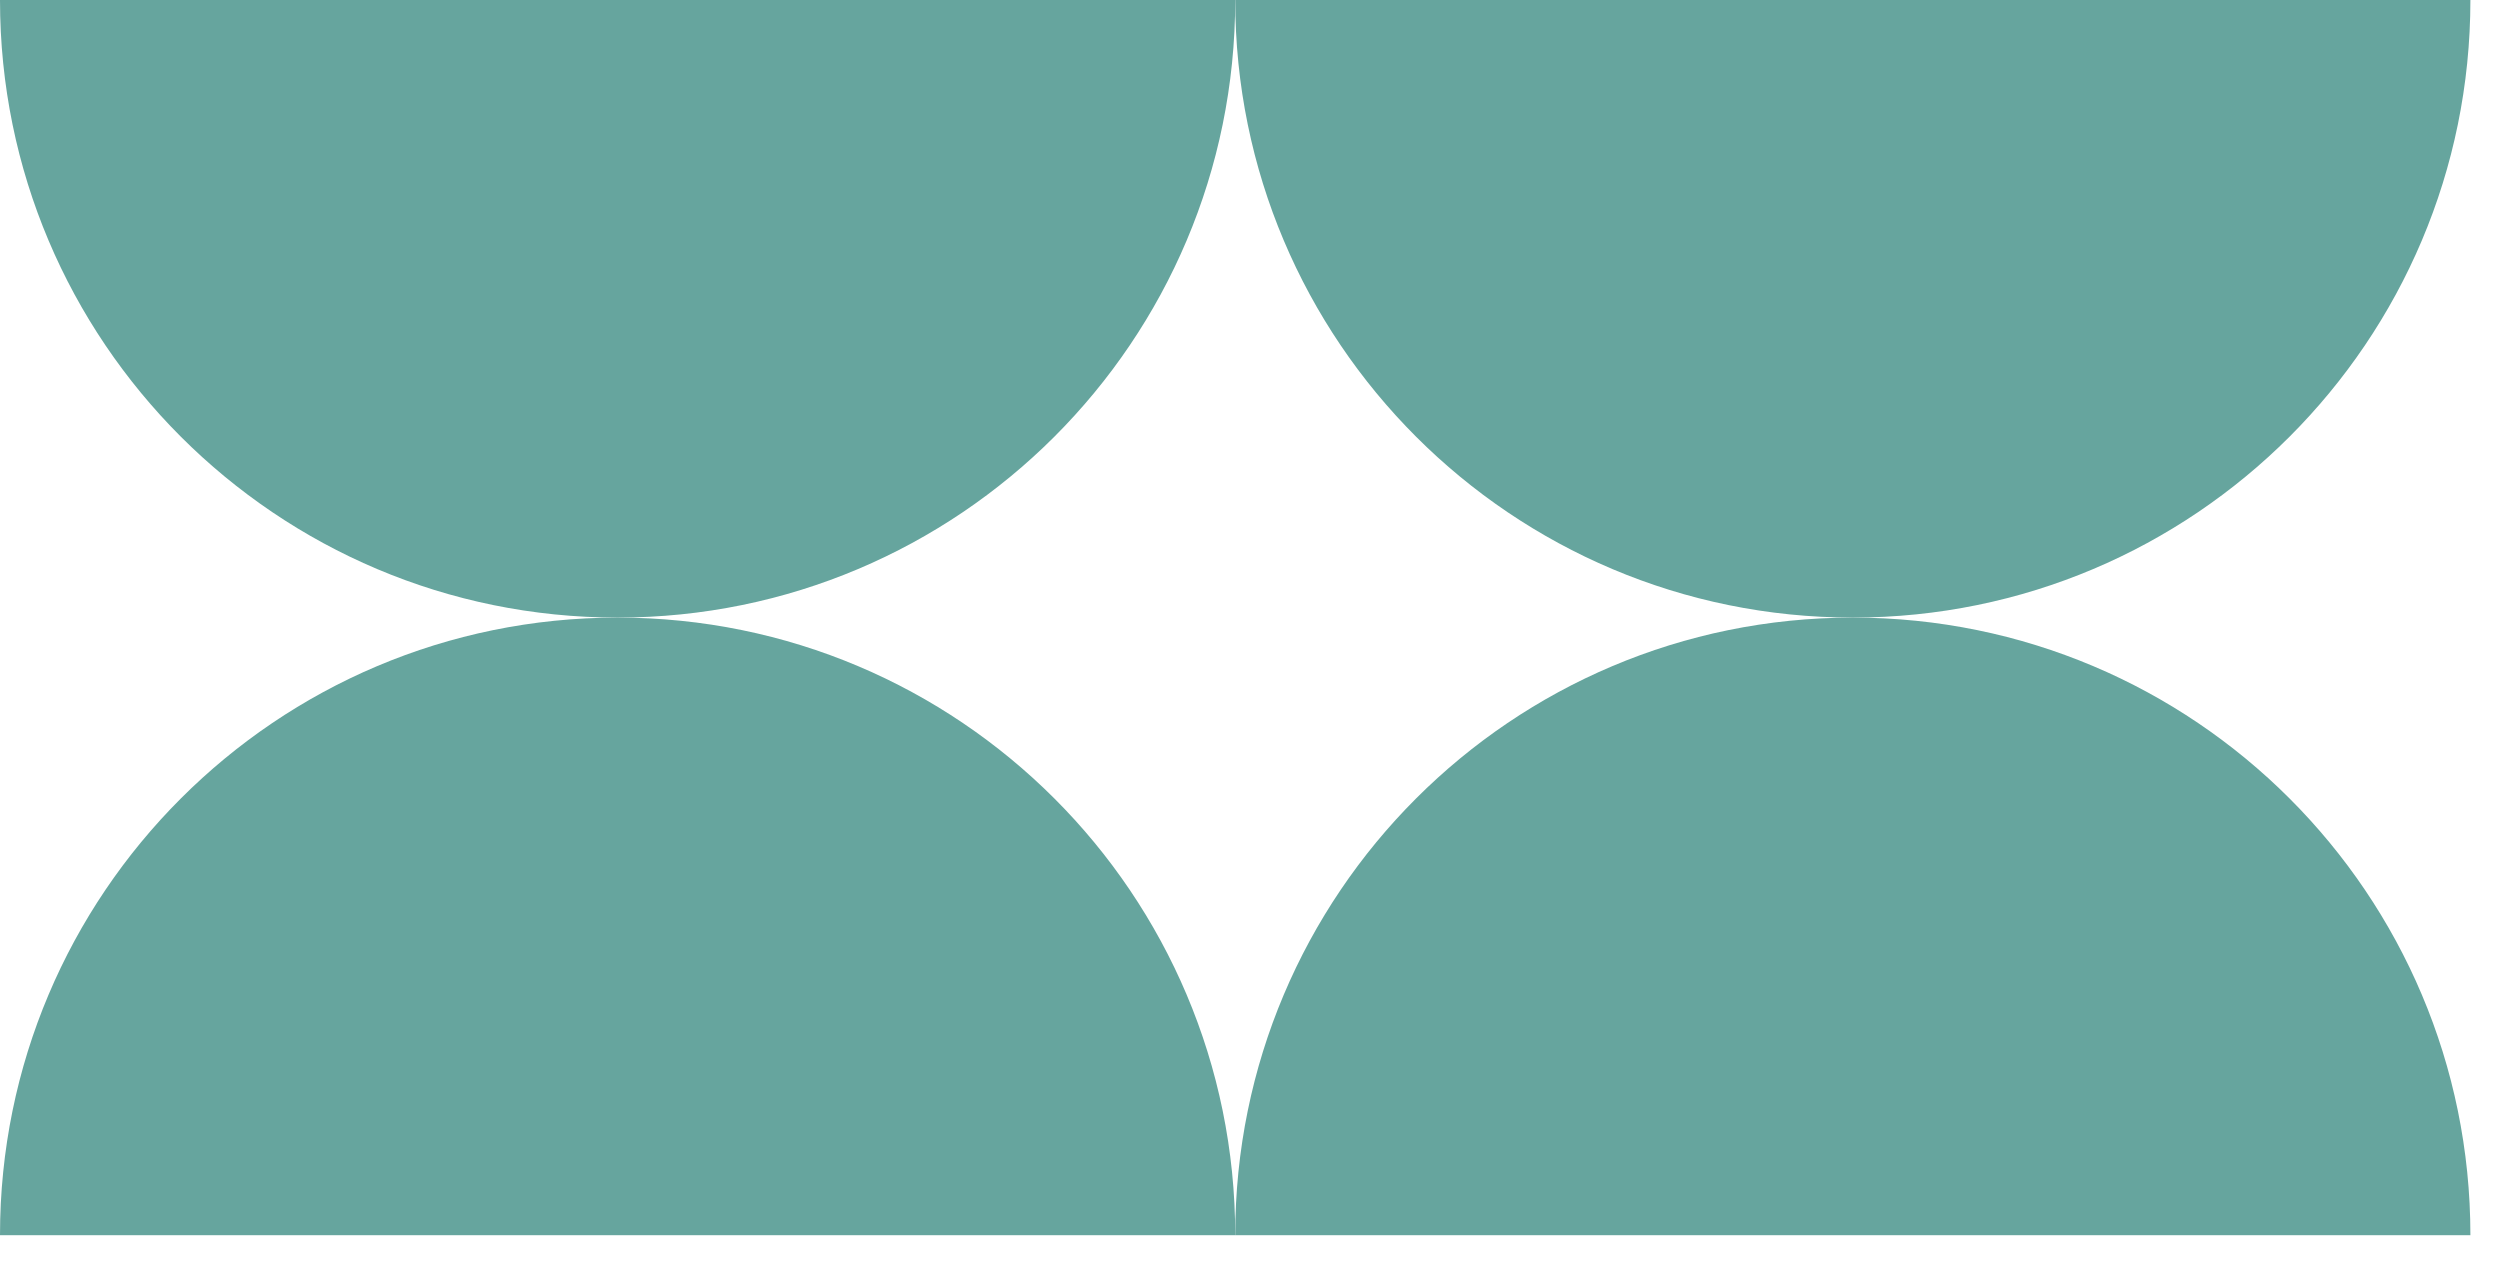 <?xml version="1.0" encoding="UTF-8"?> <svg xmlns="http://www.w3.org/2000/svg" width="57" height="29" viewBox="0 0 57 29" fill="none"><path d="M28.163 0H0C0 7.778 6.303 14.081 14.081 14.081C21.86 14.081 28.163 7.778 28.163 0Z" fill="#66A59E"></path><path d="M14.081 14.081C6.303 14.081 0 20.384 0 28.163H28.163C28.163 20.384 21.86 14.081 14.081 14.081Z" fill="#66A59E"></path><path d="M42.244 14.081C50.022 14.081 56.325 7.778 56.325 0H28.163C28.163 7.778 34.466 14.081 42.244 14.081Z" fill="#66A59E"></path><path d="M42.244 14.081C34.466 14.081 28.163 20.384 28.163 28.163H56.325C56.325 20.384 50.022 14.081 42.244 14.081Z" fill="#66A59E"></path></svg> 